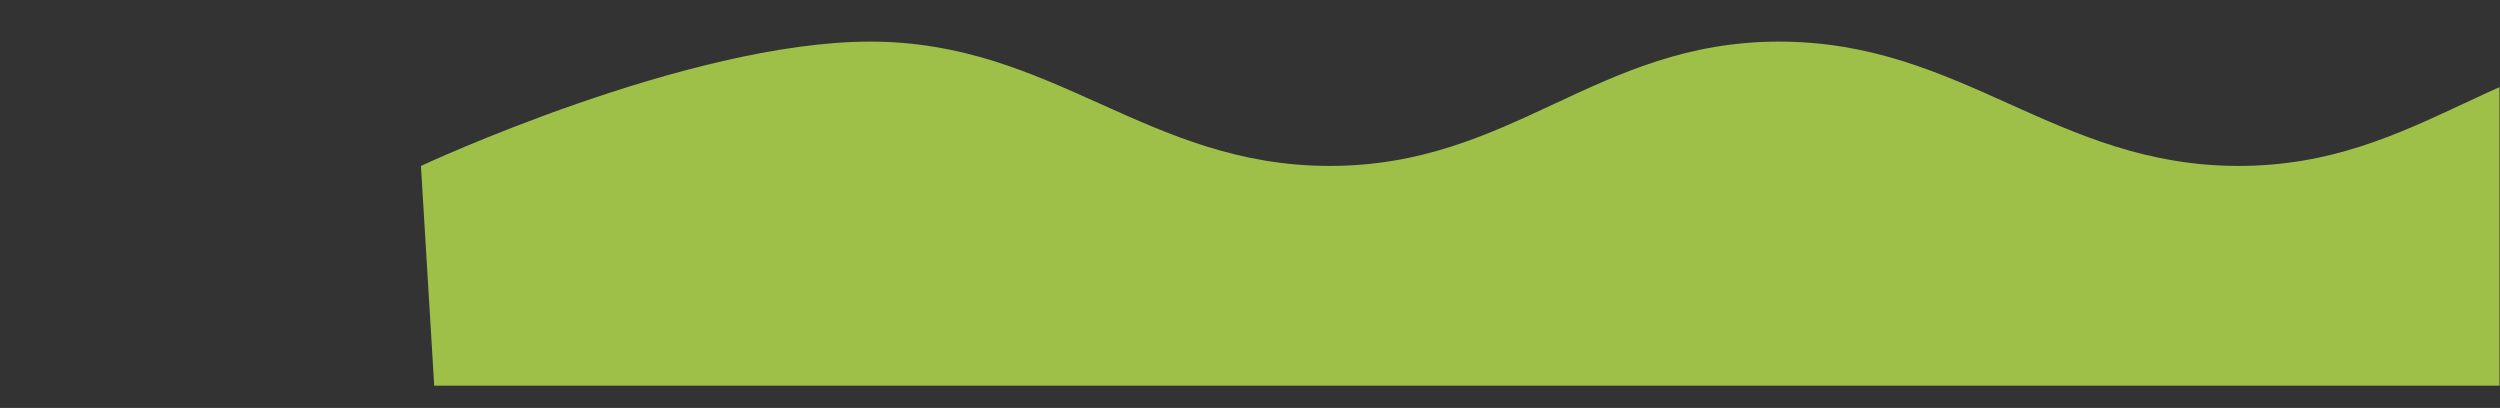 <?xml version="1.0" encoding="UTF-8"?> <svg xmlns="http://www.w3.org/2000/svg" width="1961" height="320" viewBox="0 0 1961 320" fill="none"><rect x="0" y="0" width="1961" height="320" fill="#333333" stroke="none"/> <g clip-path="url(#clip0_277_555)"> <path d="M340.595 302.512L330.182 130.151C330.182 130.151 539.098 32.633 682.685 32.633C826.271 32.633 899.512 130.151 1043.1 130.151C1186.68 130.151 1252.02 32.633 1395.6 32.633C1539.18 32.633 1612.43 130.151 1756.01 130.151C1899.6 130.151 1964.93 32.633 2108.52 32.633C2252.1 32.633 2325.35 130.151 2468.93 130.151C2612.51 130.151 2677.85 32.633 2821.43 32.633C2965.02 32.633 3181.85 130.151 3181.85 130.151L3192.26 302.512H340.595Z" fill="#CCFD52" fill-opacity="0.7"></path> </g> <defs> <clipPath id="clip0_277_555"> <rect width="1960" height="319" fill="white" transform="translate(0.586 0.414)"></rect> </clipPath> </defs> </svg> 